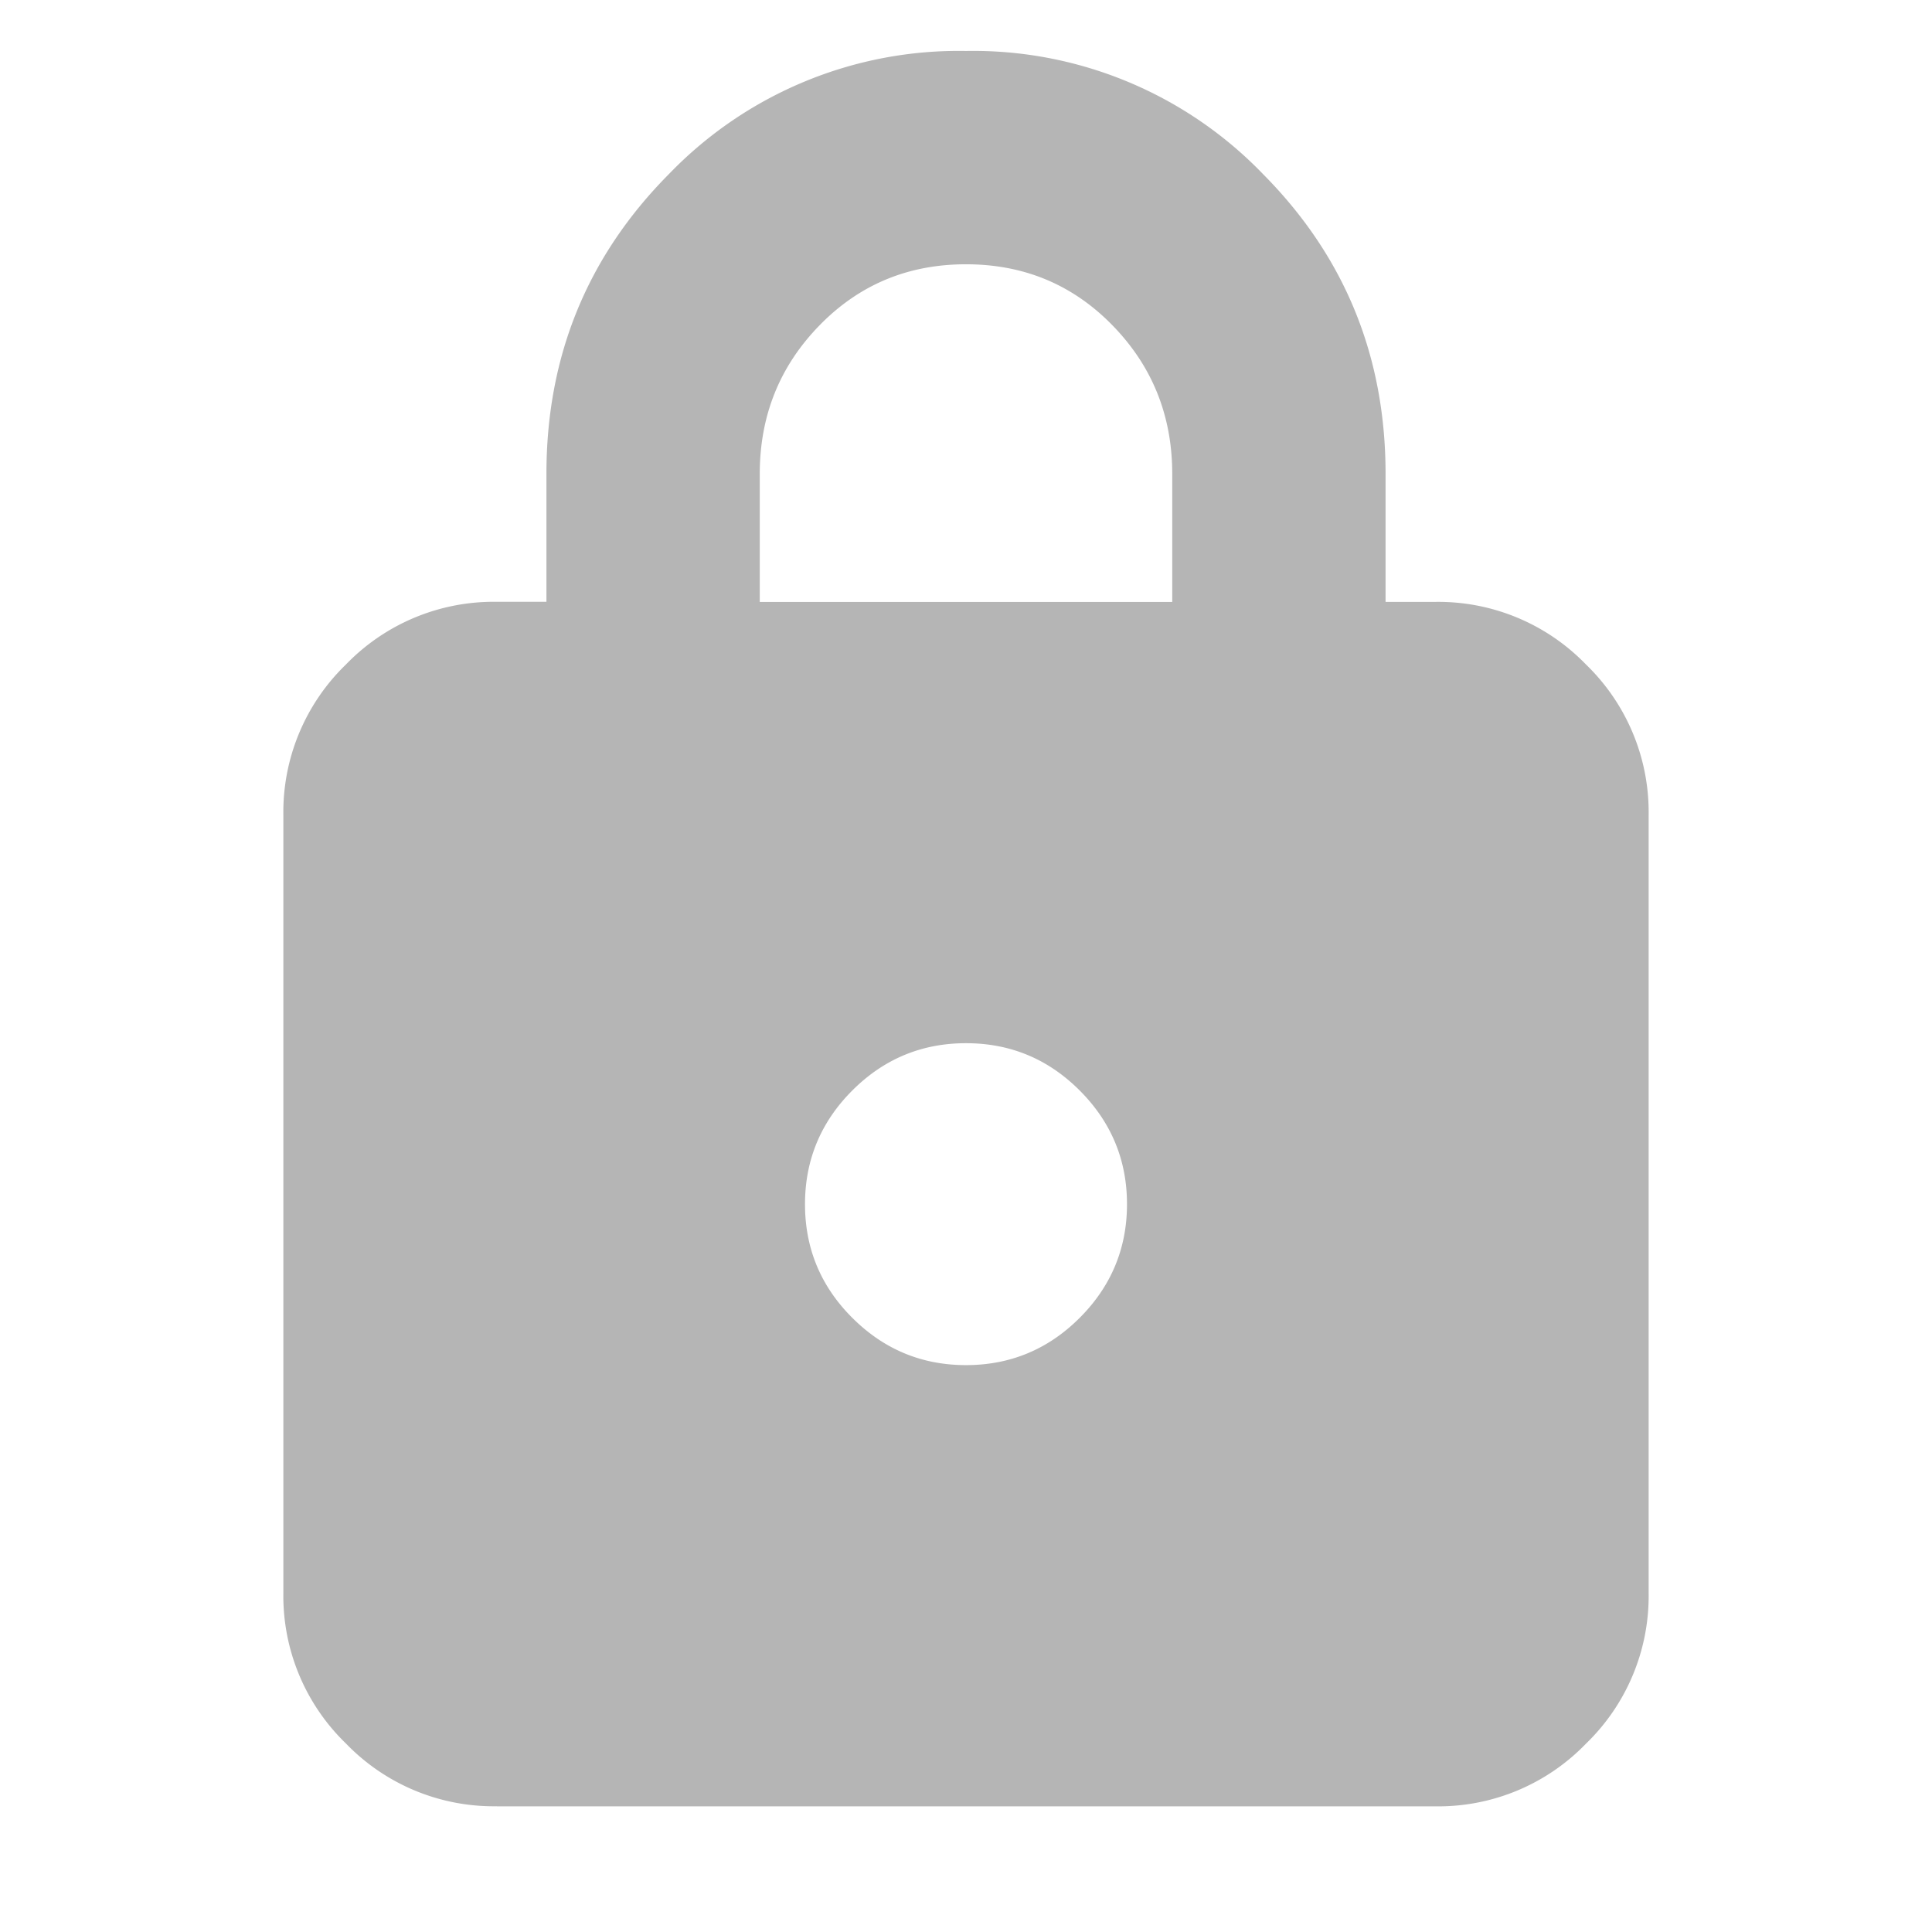 <svg xmlns="http://www.w3.org/2000/svg" width="24" height="24" fill="none" xmlns:v="https://vecta.io/nano"><mask id="A" maskUnits="userSpaceOnUse" x="0" y="0" width="24" height="24" mask-type="alpha"><path fill="#d9d9d9" d="M0 0h24v24H0z"/></mask><g mask="url(#A)"><path d="M6.17 22.438a2.55 2.55 0 0 1-1.872-.779 2.55 2.55 0 0 1-.778-1.872v-9.661a2.55 2.55 0 0 1 .778-1.872 2.55 2.55 0 0 1 1.872-.778h.618v-1.59c0-1.459.506-2.699 1.519-3.721A5 5 0 0 1 12 .633a5 5 0 0 1 3.693 1.533c1.013 1.022 1.519 2.263 1.519 3.721v1.59h.618a2.55 2.55 0 0 1 1.872.778 2.55 2.55 0 0 1 .778 1.872v9.661a2.55 2.55 0 0 1-.778 1.872 2.55 2.55 0 0 1-1.872.779H6.17zM12 16.958c.55 0 1.021-.196 1.412-.587s.588-.863.588-1.412-.196-1.021-.588-1.413-.862-.587-1.412-.587-1.021.196-1.412.587-.588.863-.588 1.413.196 1.021.588 1.412.862.587 1.412.587zm-2.562-9.48h5.124v-1.59c0-.723-.247-1.338-.741-1.845s-1.101-.76-1.821-.76-1.327.253-1.821.76-.741 1.121-.741 1.845v1.59z" fill="#b5b5b5"/></g></svg>